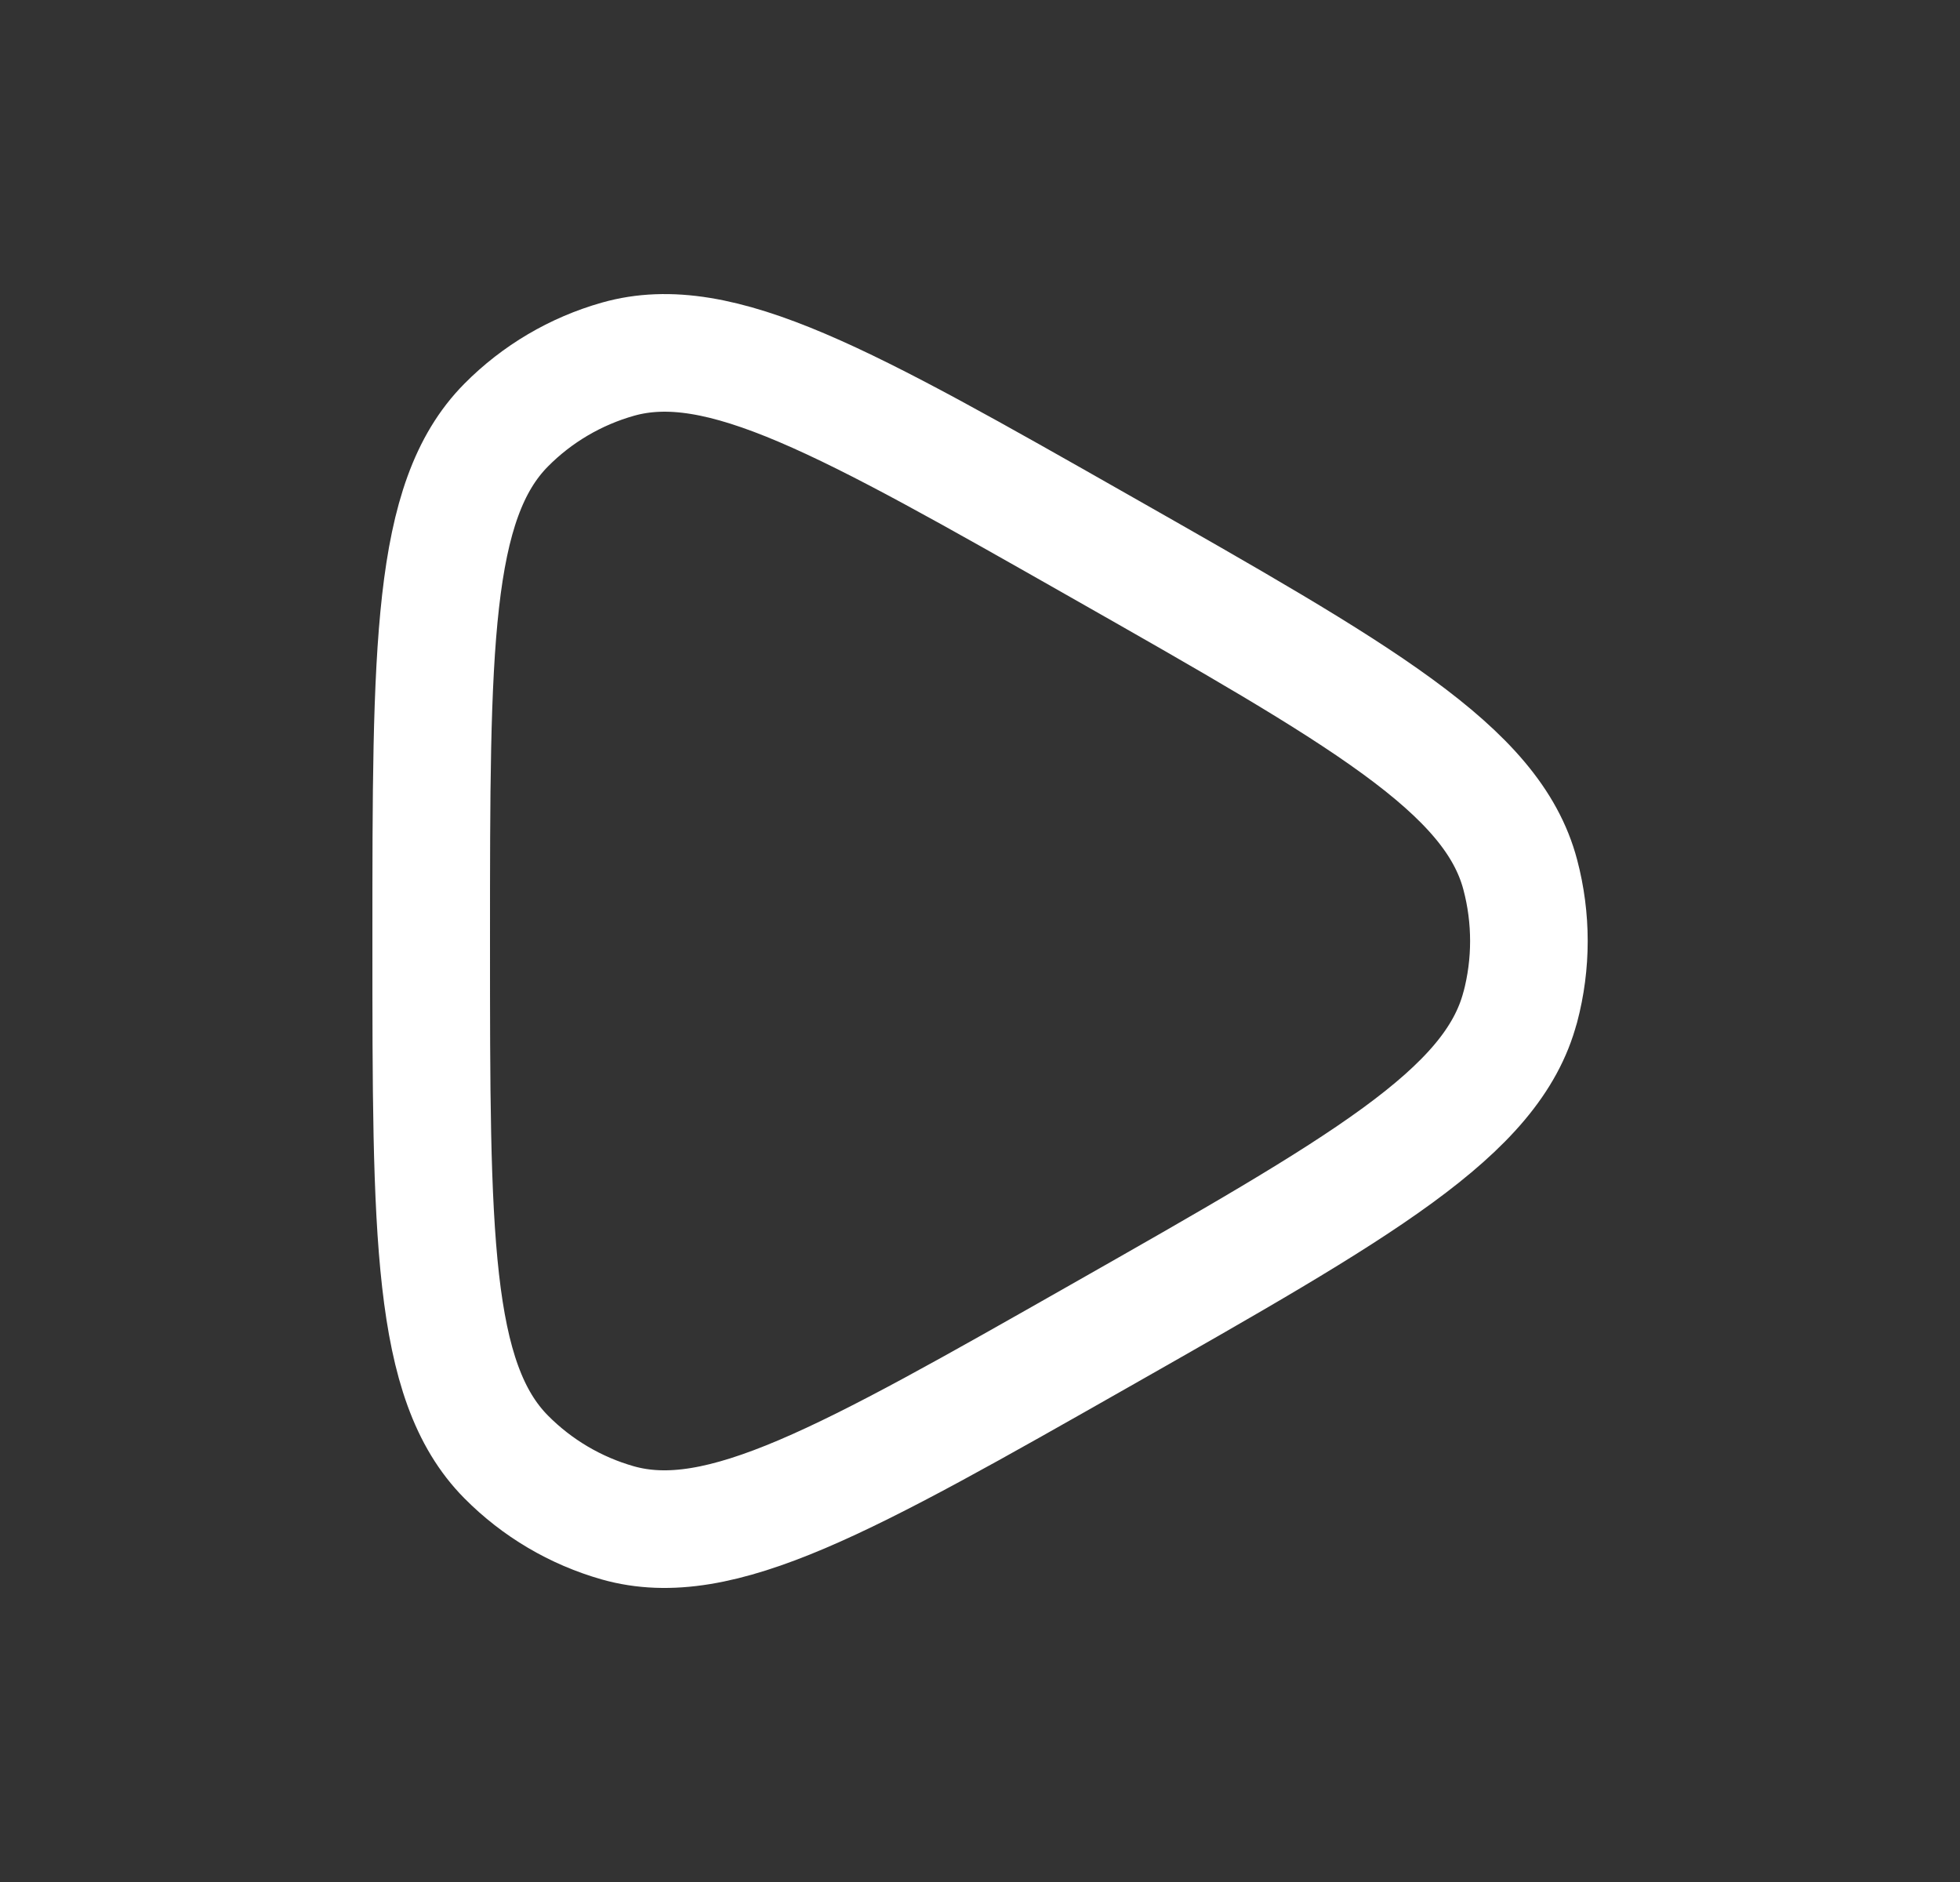 <svg width="25" height="24" viewBox="0 0 25 24" fill="none" xmlns="http://www.w3.org/2000/svg">
<rect x="0" y="0" width="25" height="24" fill="#333333" stroke="none"/>
<path d="M19.39 12.846C19.037 14.189 17.367 15.138 14.026 17.036C10.796 18.871 9.181 19.788 7.88 19.42C7.341 19.267 6.85 18.977 6.456 18.579C5.5 17.614 5.5 15.743 5.5 12C5.5 8.257 5.5 6.386 6.456 5.421C6.85 5.023 7.341 4.734 7.88 4.581C9.181 4.211 10.796 5.129 14.026 6.964C17.366 8.862 19.037 9.811 19.391 11.154C19.538 11.708 19.538 12.292 19.391 12.846" stroke="white" stroke-width="1.5" stroke-linecap="round" stroke-linejoin="round"/>
</svg>
